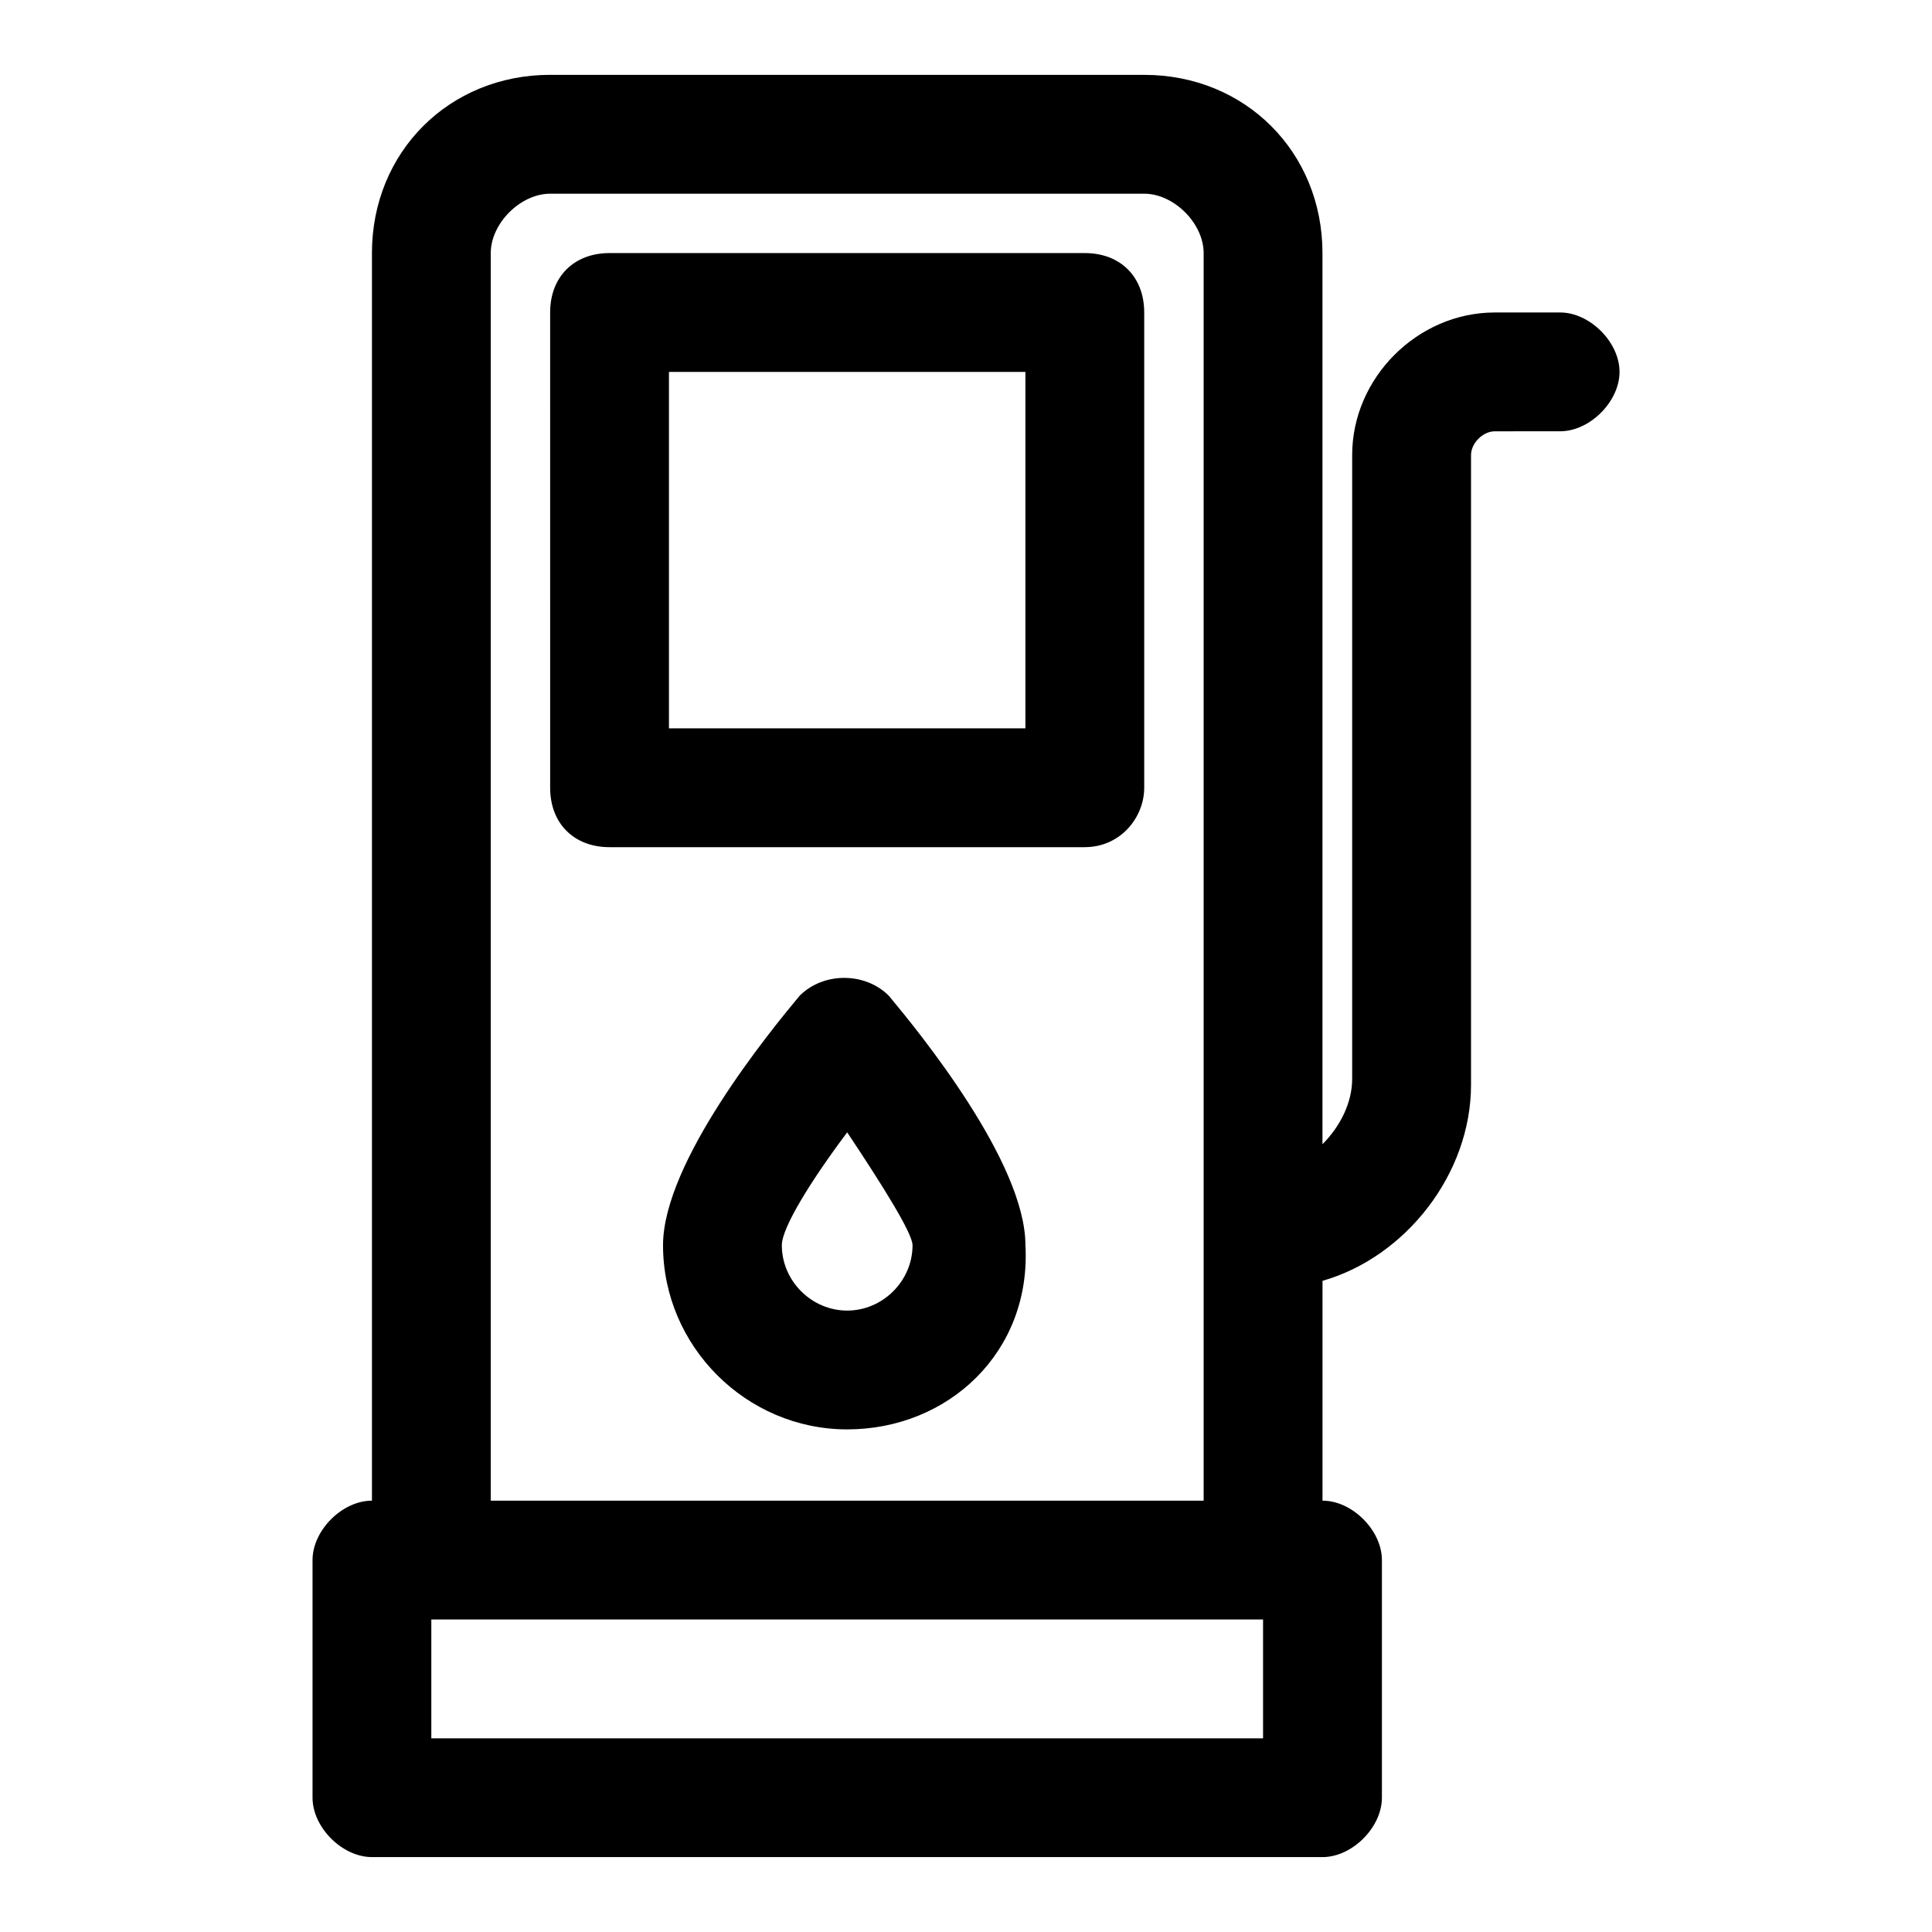 <?xml version="1.0" encoding="UTF-8"?>
<!-- Uploaded to: ICON Repo, www.svgrepo.com, Generator: ICON Repo Mixer Tools -->
<svg fill="#000000" width="800px" height="800px" version="1.1" viewBox="144 144 512 512" xmlns="http://www.w3.org/2000/svg">
 <path d="m431.49 368.51h-125.95c-9.445 0-15.742-6.297-15.742-15.742l-0.004-125.96c0-9.445 6.297-15.742 15.742-15.742h125.95c9.445 0 15.742 6.297 15.742 15.742v125.95c0.004 7.871-6.293 15.746-15.738 15.746zm-110.21-31.488h94.465v-94.465h-94.465zm47.234 185.78c-26.766 0-48.805-22.043-48.805-48.805 0-22.043 28.34-56.68 36.211-66.125 6.297-6.297 17.32-6.297 23.617 0 7.871 9.445 36.211 44.082 36.211 66.125 1.57 28.34-20.473 48.805-47.234 48.805zm0-78.719c-9.445 12.594-17.32 25.191-17.32 29.914 0 9.445 7.871 17.32 17.32 17.32 9.445 0 17.32-7.871 17.32-17.32-0.004-3.148-7.875-15.746-17.32-29.914zm188.93-217.27h-17.32c-20.469 0-37.785 17.32-37.785 37.785v165.31c0 6.297-3.148 12.594-7.871 17.32v-236.16c0-26.766-20.469-47.23-47.23-47.23l-157.44-0.004c-26.766 0-47.23 20.469-47.23 47.234v330.62c-7.871 0-15.742 7.871-15.742 15.742v62.977c0 7.871 7.871 15.742 15.742 15.742h251.91c7.871 0 15.742-7.871 15.742-15.742v-62.977c0-7.871-7.871-15.742-15.742-15.742v-58.254c22.043-6.297 39.359-28.34 39.359-51.957v-166.88c0-3.148 3.148-6.297 6.297-6.297l17.316-0.004c7.871 0 15.742-7.871 15.742-15.742 0.004-7.871-7.867-15.746-15.742-15.746zm-78.719 377.86h-220.42v-31.488h220.42zm-204.67-62.977v-330.62c0-7.871 7.871-15.742 15.742-15.742h157.44c7.871 0 15.742 7.871 15.742 15.742v330.62z"/>
</svg>